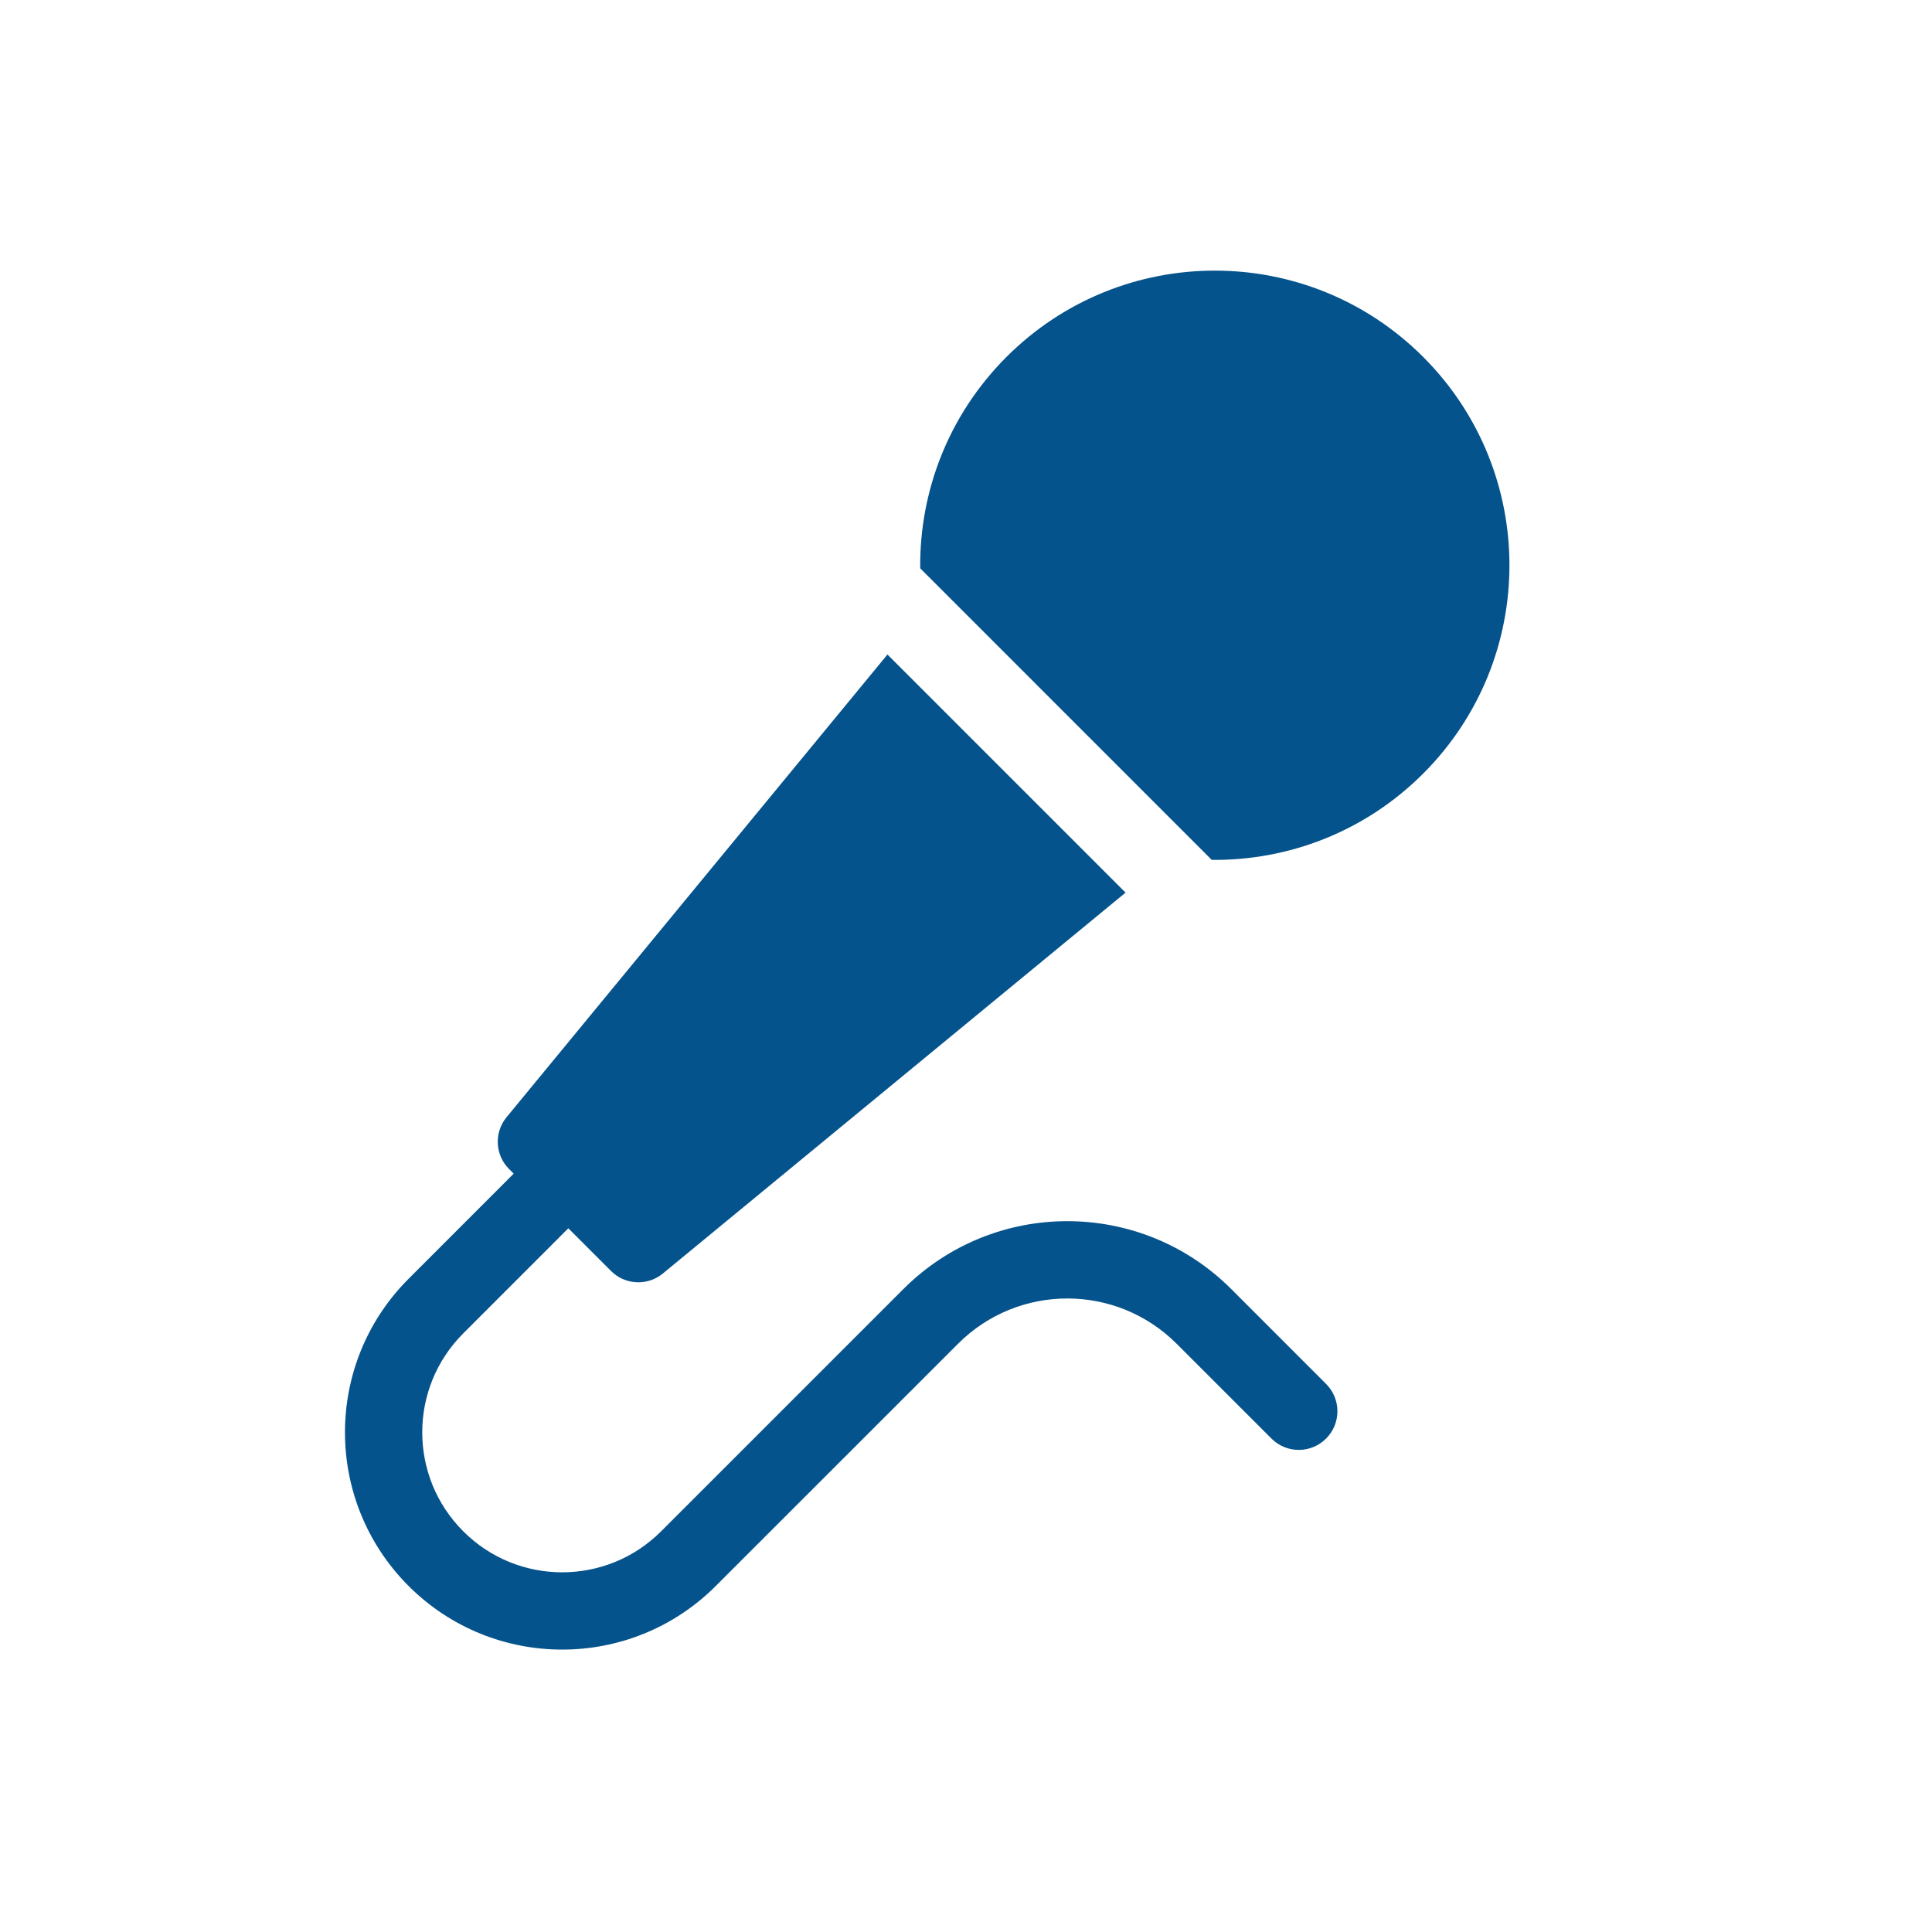 <?xml version="1.0" encoding="UTF-8"?> <svg xmlns="http://www.w3.org/2000/svg" width="50" height="50" viewBox="0 0 50 50" fill="none"> <path d="M31.36 22.254C33.338 22.274 35.322 21.53 36.831 20.021C39.809 17.043 39.809 12.215 36.831 9.237C33.853 6.259 29.026 6.259 26.048 9.237C24.539 10.746 23.794 12.73 23.815 14.708L31.36 22.254Z" fill="#05538C"></path> <path d="M22.967 16.939L29.129 23.101L17.155 32.958C16.758 33.285 16.177 33.257 15.813 32.893L14.708 31.788L11.988 34.509C10.574 35.923 10.574 38.216 11.989 39.63C13.403 41.045 15.696 41.045 17.11 39.63L23.379 33.361C25.723 31.018 29.521 31.018 31.865 33.361L34.319 35.816C34.71 36.206 34.71 36.84 34.319 37.23C33.929 37.621 33.295 37.621 32.905 37.23L30.451 34.776C28.888 33.214 26.356 33.214 24.794 34.776L18.524 41.045C16.329 43.24 12.77 43.24 10.574 41.045C8.379 38.849 8.379 35.29 10.574 33.095L13.294 30.374L13.175 30.255C12.811 29.891 12.783 29.31 13.11 28.913L22.967 16.939Z" fill="#05538C"></path> </svg> 